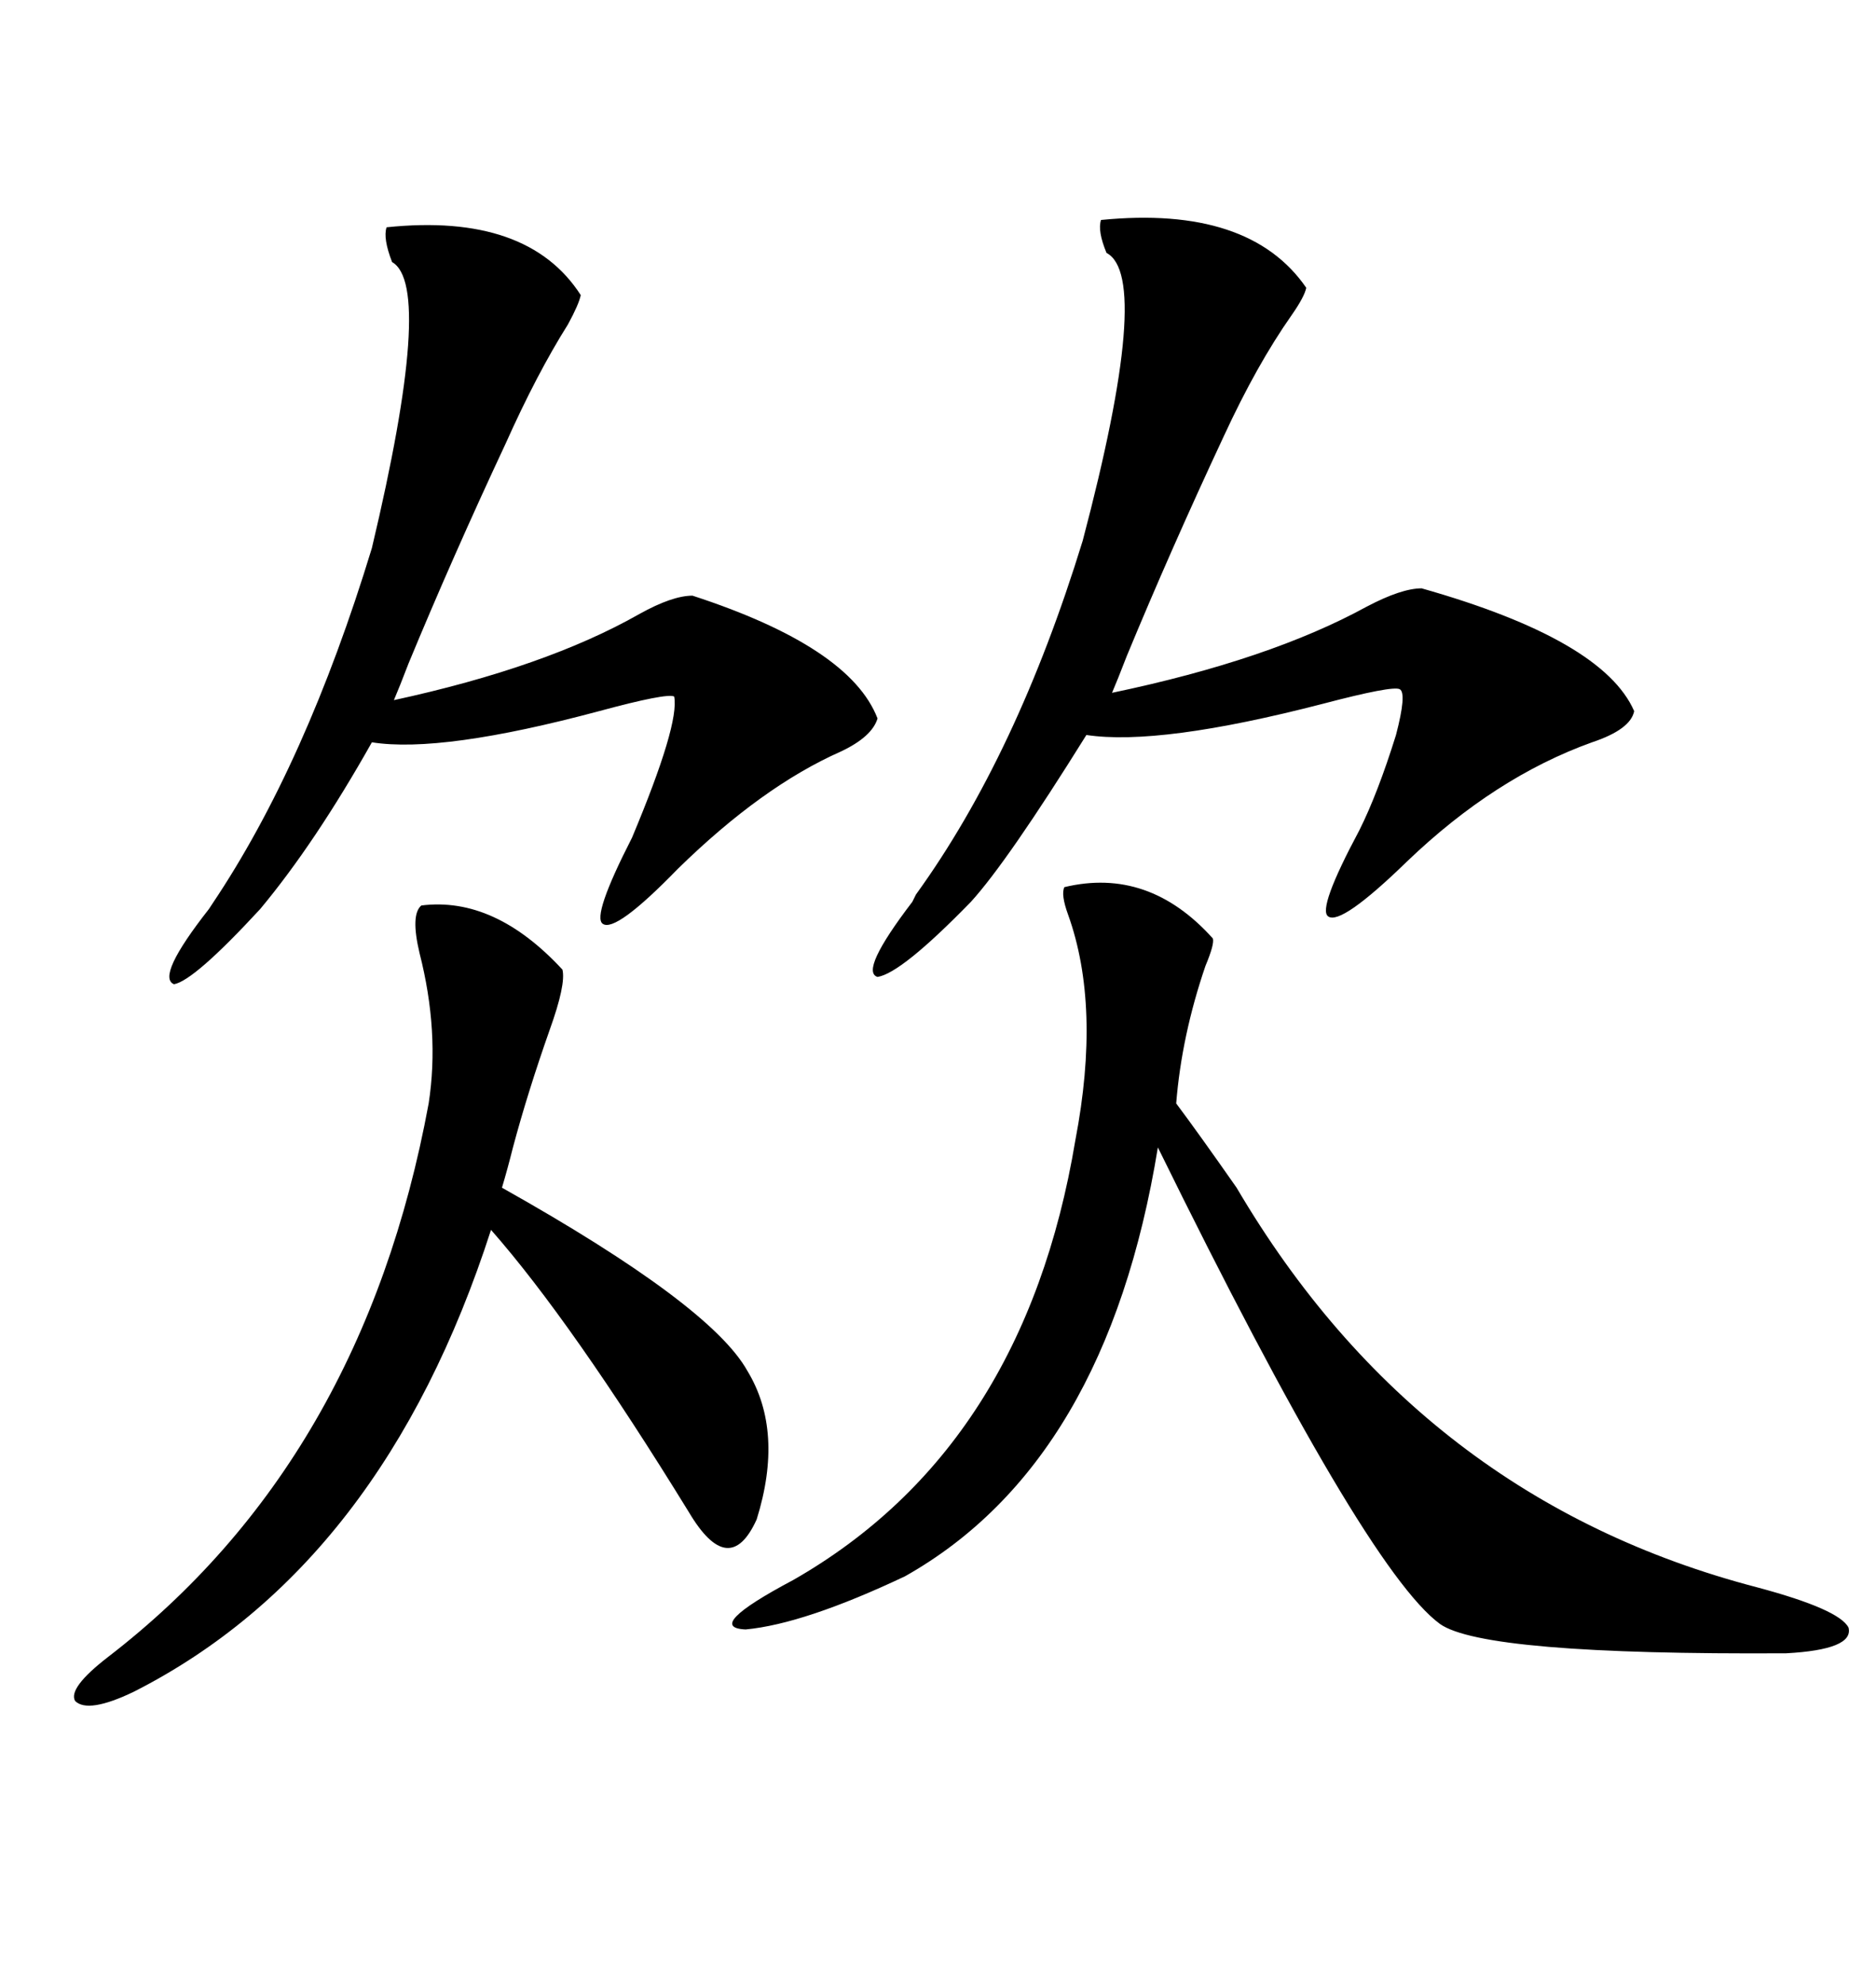 <svg xmlns="http://www.w3.org/2000/svg" xmlns:xlink="http://www.w3.org/1999/xlink" width="300" height="317.285"><path d="M170.21 141.80L170.21 141.80Q183.69 138.57 193.95 150L193.95 150Q194.24 150.88 192.77 154.39L192.77 154.39Q188.96 165.53 188.09 176.37L188.09 176.37Q191.60 181.05 197.75 189.84L197.75 189.84Q227.05 239.65 280.96 253.71L280.96 253.71Q294.14 257.23 295.61 260.16L295.61 260.16Q296.48 263.67 285.64 264.26L285.64 264.26Q237.30 264.55 230.27 259.57L230.27 259.57Q218.26 250.78 185.16 183.40L185.16 183.40Q176.95 233.79 144.73 251.95L144.73 251.95Q128.61 259.57 119.24 260.45L119.24 260.45Q112.50 260.16 126.86 252.54L126.86 252.54Q163.77 231.45 171.97 182.23L171.97 182.23Q176.07 160.84 170.80 146.19L170.80 146.19Q169.63 142.97 170.21 141.80ZM176.07 35.16L176.07 35.16Q199.80 32.81 208.89 46.00L208.89 46.00Q208.59 47.46 206.54 50.39L206.54 50.39Q200.98 58.30 195.70 69.73L195.70 69.73Q187.21 87.89 180.18 104.88L180.18 104.88Q178.71 108.69 177.83 110.74L177.83 110.74Q203.03 105.47 218.55 96.97L218.55 96.97Q224.12 94.04 227.34 94.04L227.34 94.04Q256.35 102.25 261.33 113.67L261.33 113.67Q260.74 116.60 254.59 118.65L254.59 118.65Q239.06 124.22 225 137.70L225 137.70Q214.45 147.95 212.40 146.48L212.40 146.48Q210.64 145.31 217.38 132.71L217.38 132.71Q220.31 126.86 223.24 117.48L223.24 117.48Q225 110.74 223.83 110.16L223.83 110.16Q222.66 109.57 211.52 112.50L211.52 112.50Q185.45 119.24 173.73 117.48L173.73 117.48Q161.13 137.70 155.27 144.14L155.27 144.14Q144.14 155.57 140.33 156.15L140.33 156.15Q137.40 155.27 145.90 144.14L145.90 144.14Q145.90 144.14 146.48 142.97L146.48 142.97Q162.60 120.70 173.14 86.43L173.14 86.43Q184.28 44.24 176.95 40.43L176.95 40.43Q175.49 36.91 176.07 35.16ZM61.82 36.33L61.82 36.33Q84.38 33.98 92.87 47.17L92.87 47.17Q92.58 48.63 90.82 51.86L90.82 51.86Q85.84 59.77 80.86 70.90L80.86 70.90Q72.36 89.06 65.33 106.05L65.33 106.05Q63.87 109.86 62.99 111.91L62.99 111.91Q87.30 106.64 102.25 98.14L102.25 98.14Q107.52 95.21 110.74 95.21L110.74 95.21Q135.94 103.42 140.33 114.84L140.33 114.84Q139.45 117.77 134.47 120.12L134.47 120.12Q121.88 125.68 108.40 138.87L108.40 138.87Q98.44 149.12 96.39 147.66L96.39 147.66Q94.63 146.48 101.07 133.89L101.07 133.89Q108.69 115.72 107.81 111.33L107.81 111.33Q106.64 110.74 95.80 113.67L95.80 113.67Q70.61 120.41 59.47 118.65L59.47 118.65Q50.39 134.77 41.60 145.31L41.60 145.31Q31.05 156.74 27.83 157.32L27.83 157.32Q24.90 156.15 33.40 145.31L33.40 145.31Q33.40 145.31 33.98 144.43L33.98 144.43Q48.93 122.17 59.47 87.60L59.47 87.60Q69.43 45.70 62.70 41.89L62.70 41.89Q61.23 38.09 61.82 36.33ZM67.38 144.73L67.38 144.73Q79.10 143.26 89.94 154.98L89.94 154.98Q90.53 157.32 87.89 164.65L87.89 164.65Q84.38 174.61 82.03 183.40L82.03 183.40Q81.15 186.91 80.27 189.84L80.27 189.84Q113.67 208.59 119.53 219.14L119.53 219.14Q125.39 228.81 121.00 242.87L121.00 242.87Q116.60 252.54 110.16 241.70L110.16 241.70Q91.41 211.23 78.52 196.58L78.52 196.58Q61.23 250.20 21.39 270.41L21.39 270.41Q14.06 273.93 12.01 271.88L12.01 271.88Q10.84 269.82 17.29 264.84L17.29 264.84Q58.01 233.50 68.55 176.37L68.55 176.37Q70.31 164.94 67.09 152.34L67.09 152.34Q65.63 146.19 67.38 144.73Z"/></svg>

